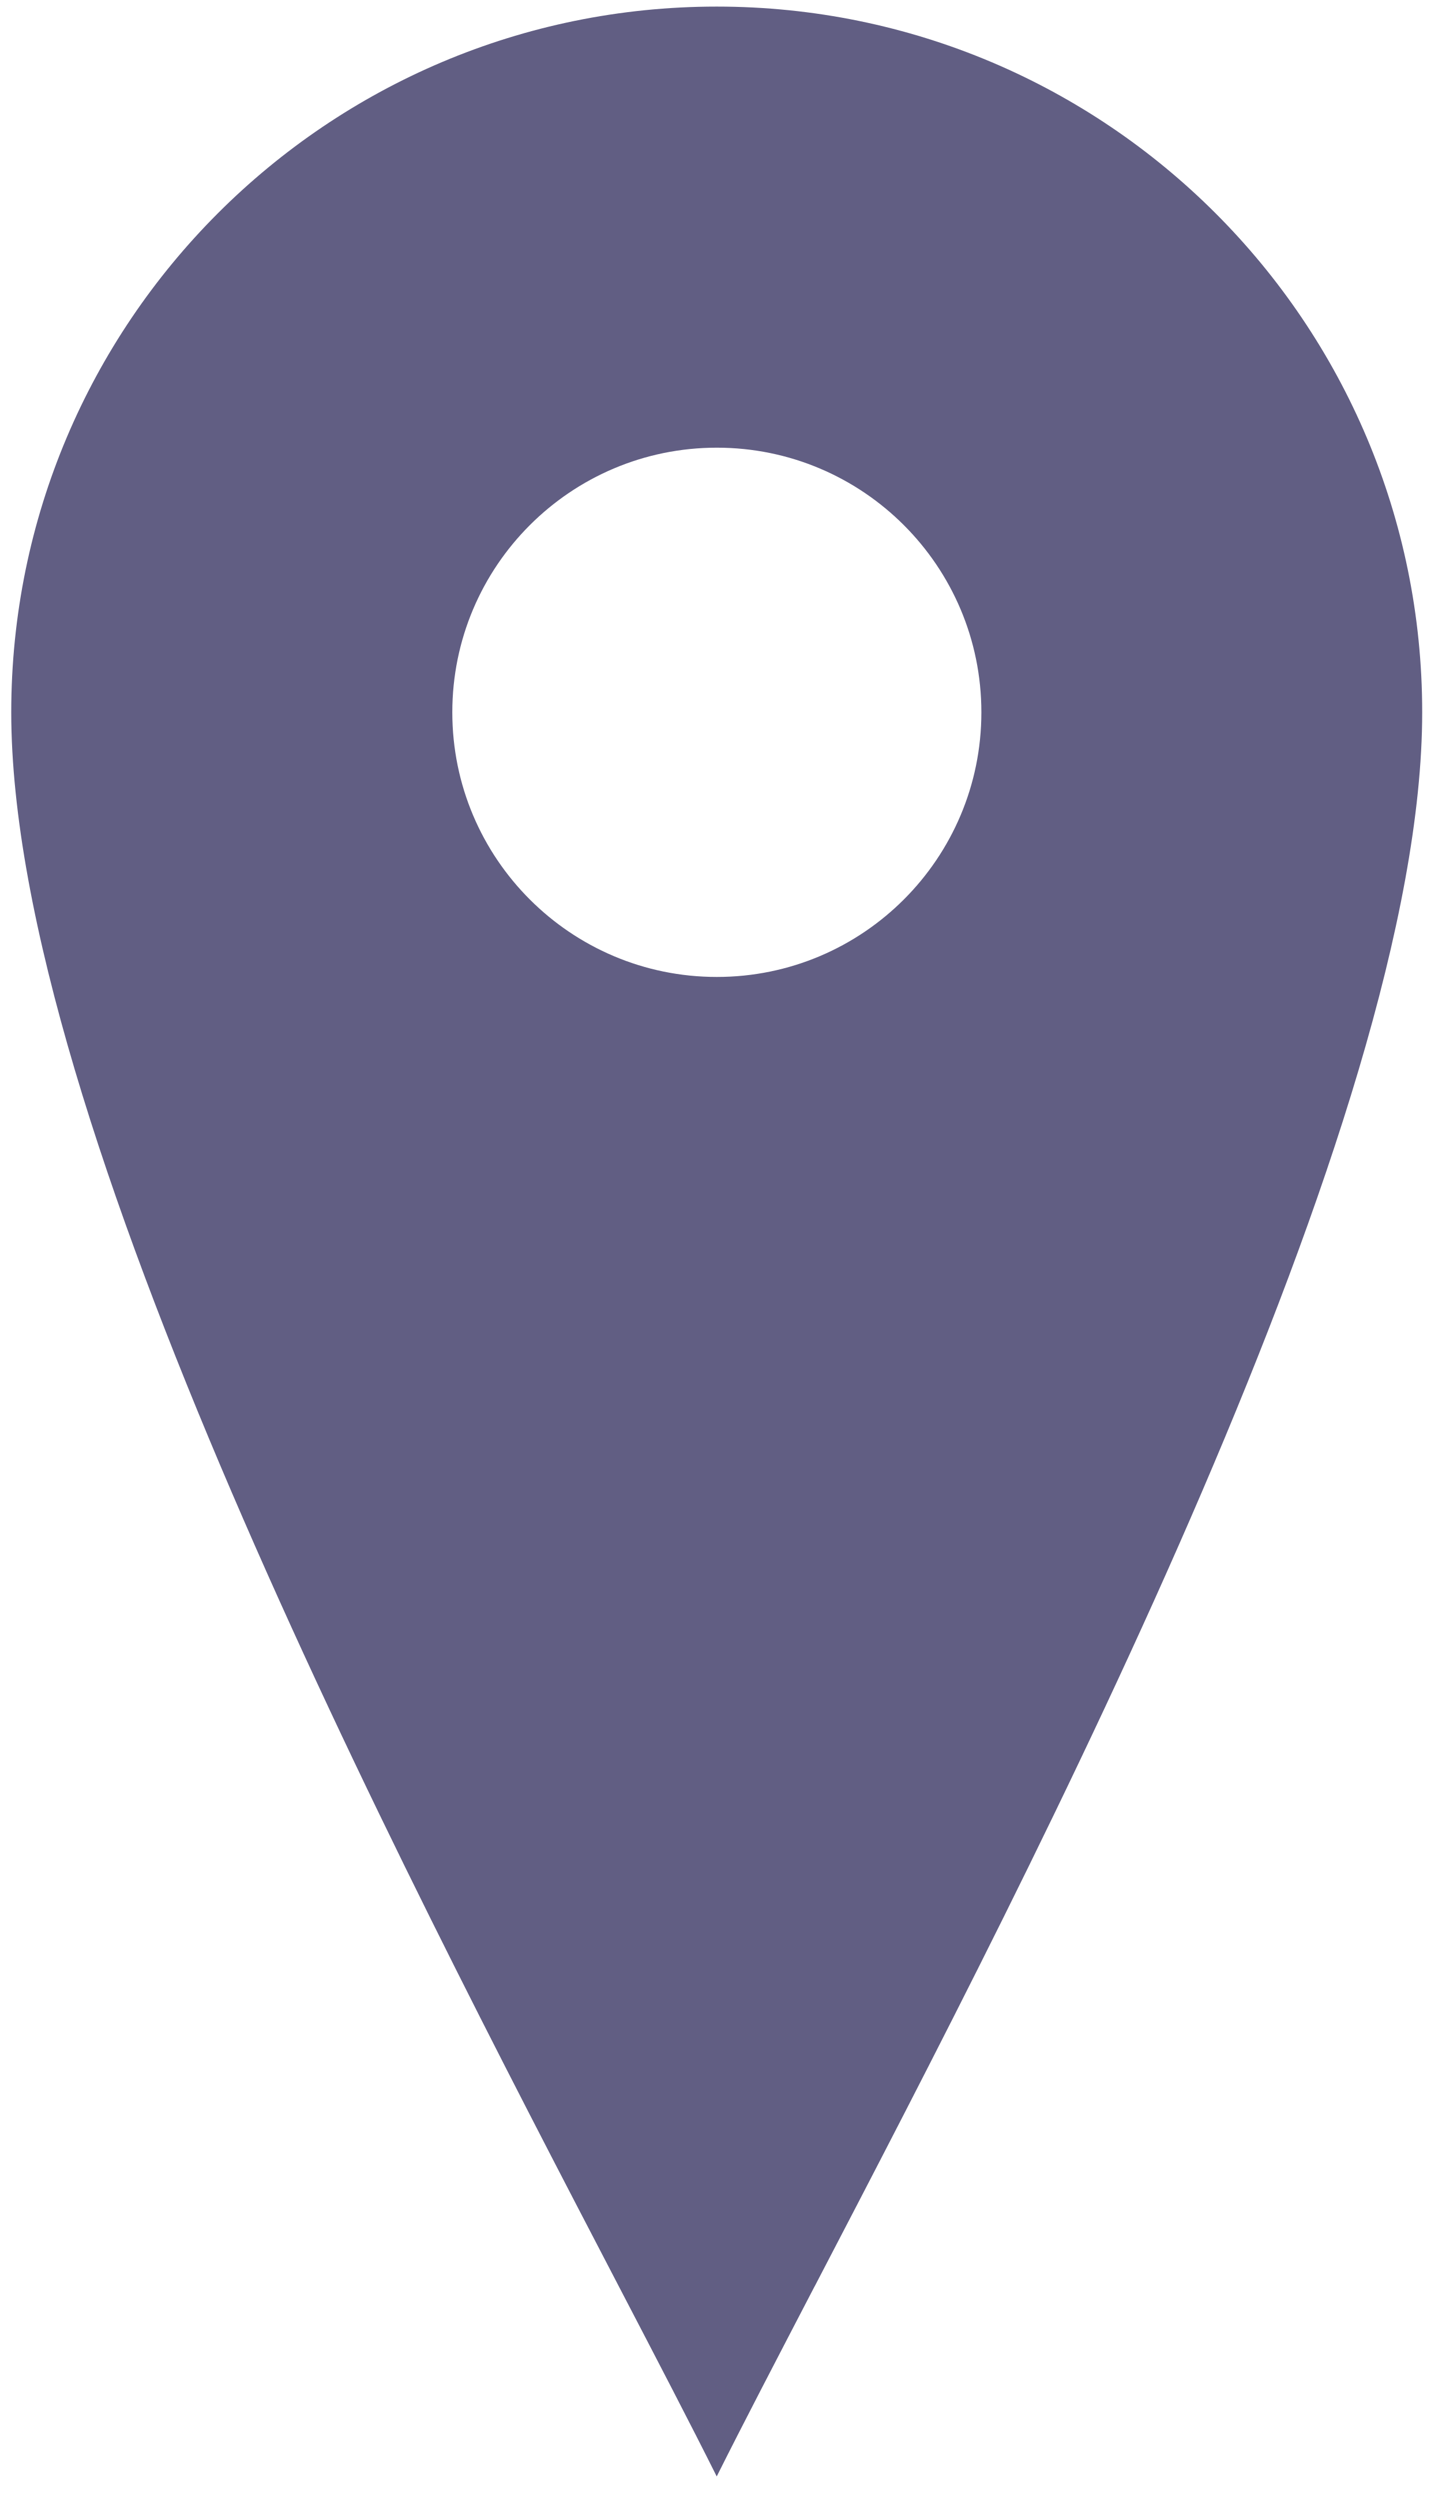 <svg width="30" height="52" viewBox="0 0 30 52" fill="none" xmlns="http://www.w3.org/2000/svg">
<path fill-rule="evenodd" clip-rule="evenodd" d="M16.949 47.552L16.948 47.552L16.948 47.552C16.15 49.086 15.451 50.426 14.911 51.506C14.371 50.426 13.673 49.085 12.874 47.552C8.241 38.66 0.234 23.292 0.234 14.814C0.234 6.708 6.805 0.137 14.911 0.137C23.017 0.137 29.588 6.708 29.588 14.814C29.588 23.292 21.581 38.66 16.949 47.552ZM14.913 9.311C11.874 9.311 9.41 11.775 9.41 14.815C9.41 17.855 11.874 20.319 14.913 20.319C17.953 20.319 20.417 17.855 20.417 14.815C20.417 11.775 17.953 9.311 14.913 9.311Z" fill="#615E83"/>
</svg>
